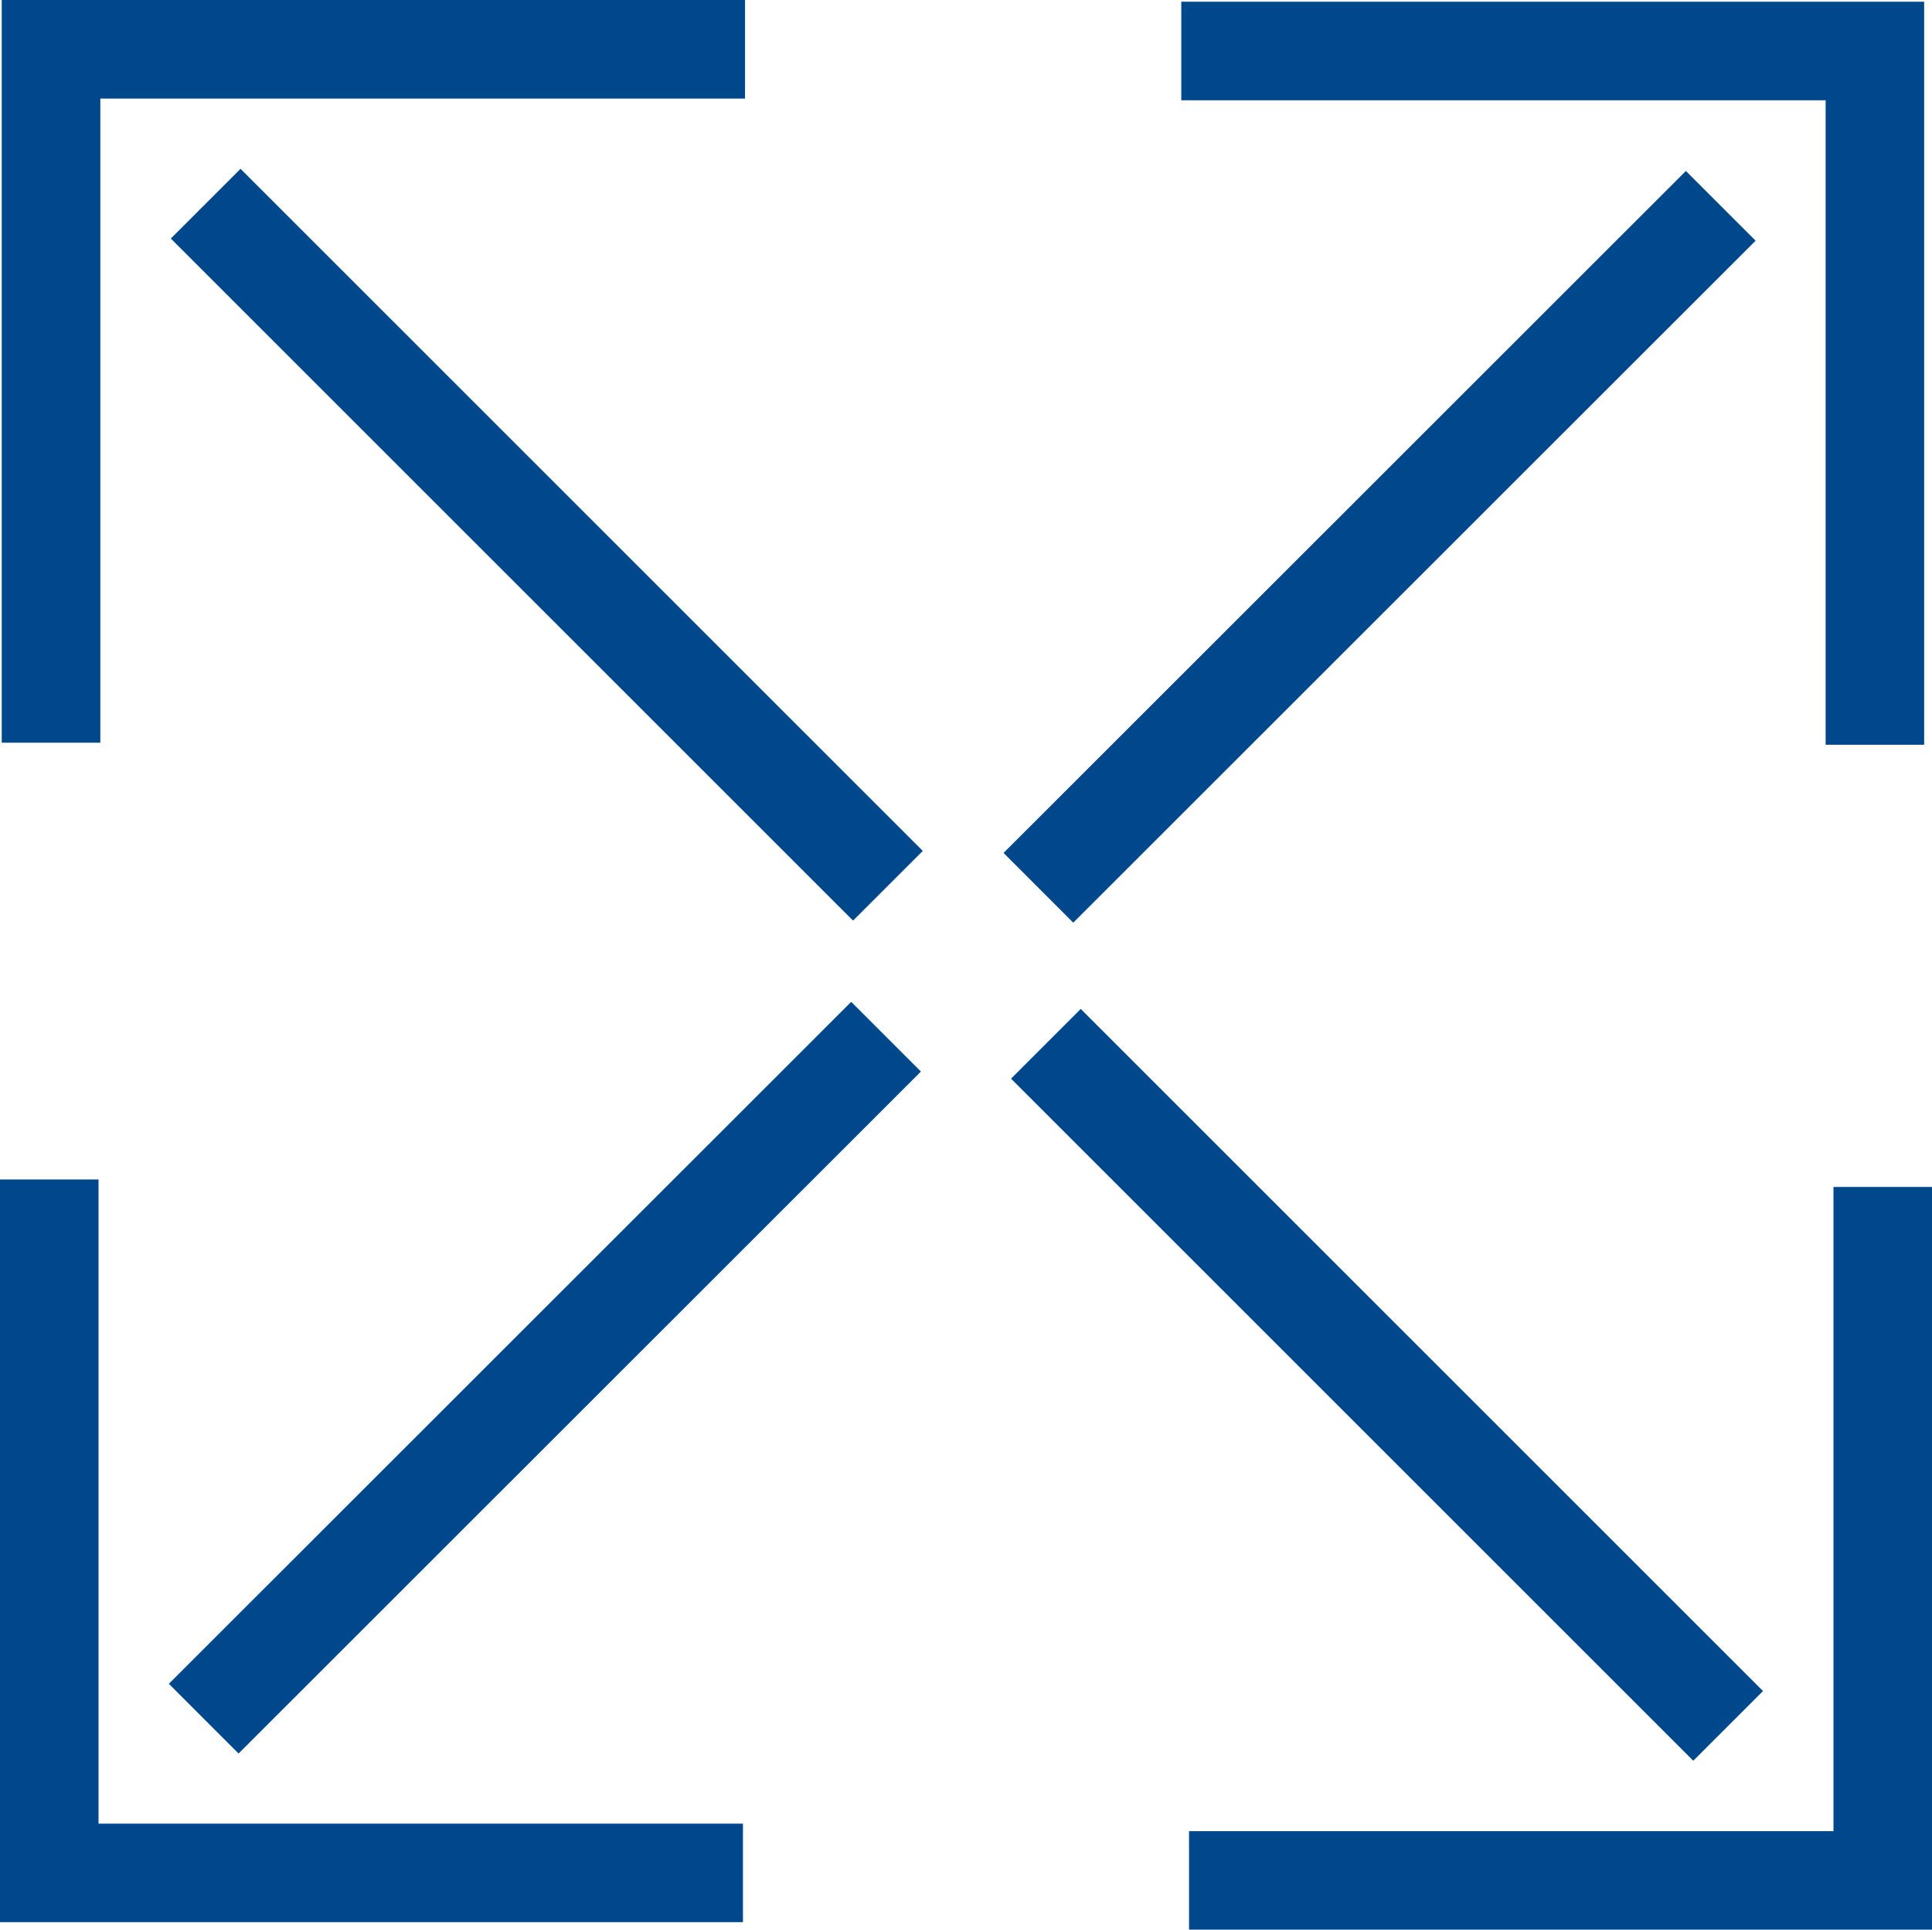 <svg xmlns="http://www.w3.org/2000/svg" width="22.413" height="22.391" viewBox="0 0 22.413 22.391">
    <g data-name="Grupo 11040">
        <path data-name="Trazado 16805" d="M.077 0v8.318h.844V.844H8.4V0z" transform="translate(.093 .15)" style="fill:#00488b;stroke:#00488b;stroke-width:.3px"/>
        <path data-name="Rectángulo 11645" transform="rotate(-45 4.438 -1.264)" style="fill:#00488b;stroke:#00488b;stroke-width:.3px" d="M0 0h.844v10.893H0z"/>
        <path data-name="Trazado 16806" d="M52 .078v.844h7.475V8.4h.843V.078z" transform="translate(-38.146 .092)" style="fill:#00488b;stroke:#00488b;stroke-width:.3px"/>
        <path data-name="Rectángulo 11646" transform="rotate(-44.99 17.877 -9.364)" style="fill:#00488b;stroke:#00488b;stroke-width:.3px" d="M0 0h10.893v.844H0z"/>
        <path data-name="Trazado 16807" d="M0 51.925v8.318h8.319V59.4H.843v-7.475z" transform="translate(.15 -38.089)" style="fill:#00488b;stroke:#00488b;stroke-width:.3px"/>
        <path data-name="Rectángulo 11647" transform="rotate(-44.99 24.676 7.148)" style="fill:#00488b;stroke:#00488b;stroke-width:.3px" d="M0 0h10.893v.844H0z"/>
        <path data-name="Trazado 16808" d="M59.809 52.255v7.475h-7.476v.843h8.319v-8.318z" transform="translate(-38.389 -38.332)" style="fill:#00488b;stroke:#00488b;stroke-width:.3px"/>
        <path data-name="Rectángulo 11648" transform="rotate(-45 21.079 -8.156)" style="fill:#00488b;stroke:#00488b;stroke-width:.3px" d="M0 0h.844v10.893H0z"/>
    </g>
</svg>
